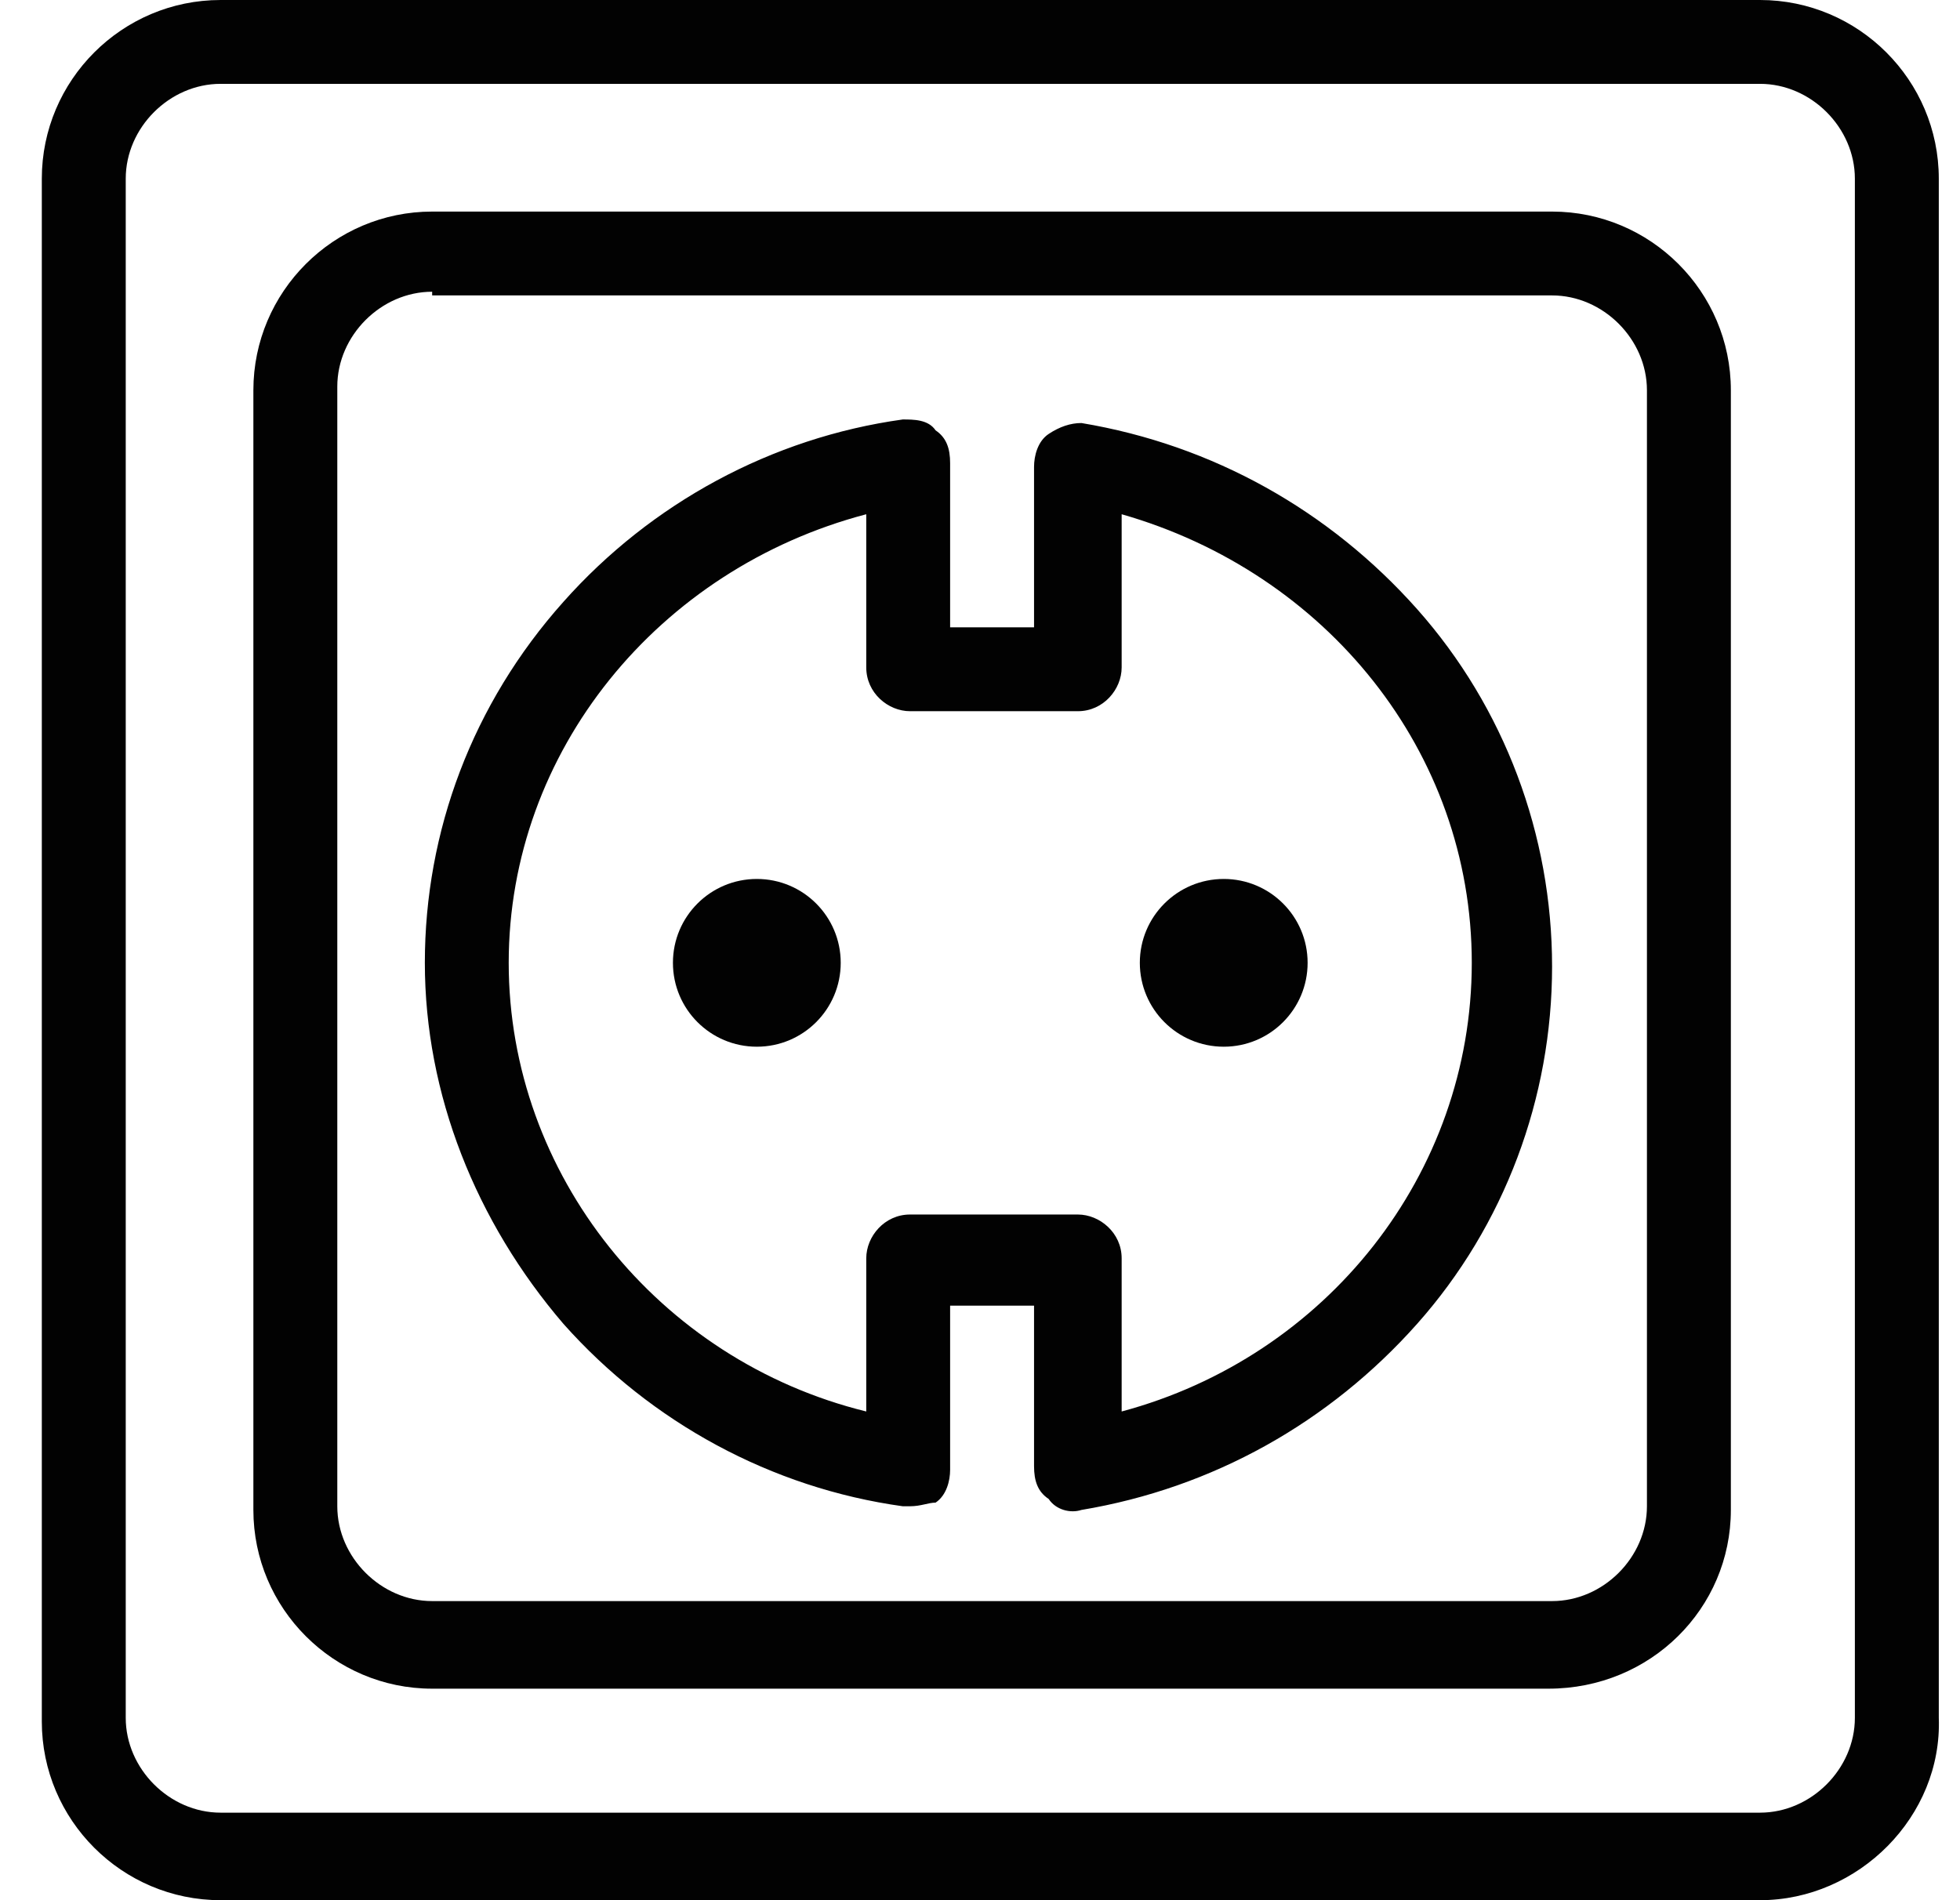 <svg width="33" height="32" viewBox="0 0 33 32" fill="none" xmlns="http://www.w3.org/2000/svg">
<path d="M20.604 14.802C21.384 14.802 22.016 15.434 22.016 16.214C22.016 16.995 21.384 17.627 20.604 17.627C19.824 17.627 19.191 16.995 19.191 16.214C19.191 15.434 19.824 14.802 20.604 14.802Z" fill="#020202"/>
<path d="M12.743 14.802C13.523 14.802 14.155 15.434 14.155 16.214C14.155 16.995 13.523 17.627 12.743 17.627C11.962 17.627 11.33 16.995 11.33 16.214C11.33 15.434 11.962 14.802 12.743 14.802Z" fill="#020202"/>
<path d="M3.714 1.412C2.854 1.412 2.117 2.149 2.117 3.009V28.929C2.117 29.788 2.854 30.526 3.714 30.526H29.633C30.493 30.526 31.23 29.788 31.23 28.929V3.009C31.23 2.149 30.493 1.412 29.633 1.412H3.714ZM29.633 32H3.714C2.055 32 0.704 30.649 0.704 28.991V3.009C0.704 1.351 2.055 0 3.714 0H29.633C31.292 0 32.643 1.351 32.643 3.009V28.929C32.704 30.587 31.292 32 29.633 32Z" fill="#020202"/>
<path d="M7.276 4.913C6.417 4.913 5.679 5.65 5.679 6.51V25.366C5.679 26.227 6.417 26.963 7.276 26.963H26.132C26.992 26.963 27.729 26.227 27.729 25.366V6.572C27.729 5.712 26.992 4.975 26.132 4.975H7.276V4.913ZM26.071 28.438H7.276C5.618 28.438 4.266 27.086 4.266 25.428V6.572C4.266 4.913 5.618 3.563 7.276 3.563H26.132C27.791 3.563 29.142 4.913 29.142 6.572V25.428C29.142 27.086 27.791 28.438 26.071 28.438Z" fill="#020202"/>
<path d="M14.585 8.66C11.084 9.581 8.565 12.652 8.565 16.214C8.565 19.777 11.084 22.91 14.585 23.77V21.19C14.585 20.822 14.892 20.453 15.322 20.453H18.148C18.515 20.453 18.885 20.76 18.885 21.19V23.77C22.324 22.849 24.78 19.777 24.78 16.214C24.78 12.652 22.324 9.643 18.885 8.66V11.24C18.885 11.608 18.578 11.977 18.148 11.977H15.322C14.953 11.977 14.585 11.67 14.585 11.24V8.66ZM15.322 25.366C15.26 25.366 15.26 25.366 15.199 25.366C12.988 25.059 10.961 23.953 9.487 22.295C8.013 20.576 7.153 18.426 7.153 16.214C7.153 14.004 7.951 11.854 9.487 10.134C10.961 8.476 12.988 7.371 15.199 7.064C15.383 7.064 15.629 7.064 15.752 7.247C15.936 7.371 15.997 7.554 15.997 7.8V10.564H17.41V7.862C17.41 7.677 17.471 7.431 17.656 7.308C17.84 7.186 18.024 7.124 18.208 7.124C20.42 7.493 22.385 8.599 23.859 10.257C25.333 11.916 26.132 14.065 26.132 16.276C26.132 18.487 25.333 20.637 23.859 22.295C22.385 23.953 20.42 25.059 18.208 25.428C18.024 25.489 17.778 25.428 17.656 25.243C17.471 25.121 17.41 24.937 17.41 24.691V21.988H15.997V24.752C15.997 24.937 15.936 25.182 15.752 25.305C15.629 25.305 15.506 25.366 15.322 25.366Z" fill="#020202"/>
</svg>
